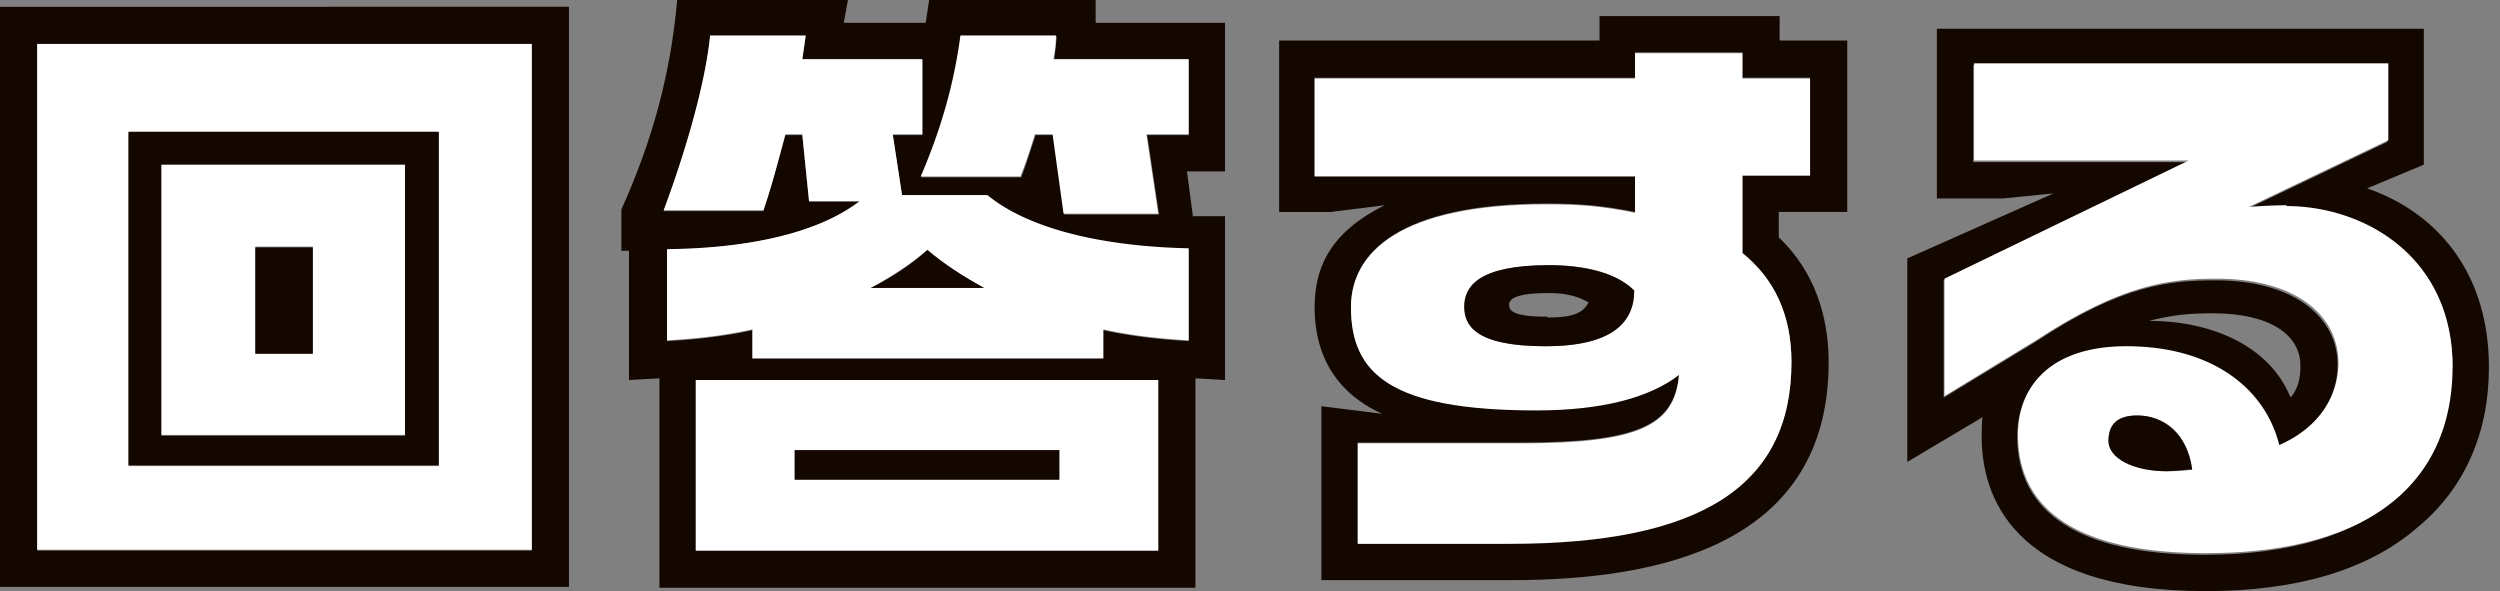 <svg xmlns="http://www.w3.org/2000/svg" fill="none" viewBox="0 0 203 48"><rect x="0" y="0" width="203" height="48" fill="#808080" stroke="none"/><path fill="#140700" d="M202.101 29.829c0 5.348-1.991 9.874-5.835 13.028-3.981 3.429-9.748 5.143-17.162 5.143-15.858 0-18.192-7.886-18.192-12.549 0-.548 0-1.028.069-1.577l-6.11 3.635V20.983l11.876-5.28-4.119.411h-5.354V2.331h39.541v11.04l-4.599 1.92c6.041 2.126 9.885 7.2 9.885 14.537m-2.952 0c0-8.846-7.139-13.029-13.523-13.029-.756 0-2.334 0-3.09.137l11.327-5.417V5.28h-33.637v7.886h17.436l-19.839 9.6v9.531l7.551-4.594c6.934-4.594 10.847-4.937 14.554-4.937 6.384 0 9.885 3.017 9.885 6.857 0 2.468-1.373 5.143-4.805 6.651-1.03-4.457-5.286-8.023-12.426-8.023-6.041 0-8.787 3.155-8.787 7.2 0 6.103 4.943 9.6 15.24 9.6 14.073 0 20.046-6.651 20.046-15.154zm-13.111 2.4c.617-.755.755-1.578.755-2.538 0-2.468-2.403-4.251-7.14-4.251-1.922 0-3.295.137-5.148.617 5.217 0 9.816 2.126 11.464 6.172z"/><path fill="#fff" d="M185.626 16.731c6.453 0 13.523 4.183 13.523 13.029s-5.972 15.154-20.045 15.154c-10.366 0-15.24-3.497-15.24-9.6 0-4.046 2.746-7.2 8.787-7.2 7.139 0 11.327 3.566 12.425 8.023 3.433-1.509 4.806-4.183 4.806-6.651 0-3.909-3.501-6.858-9.886-6.858-3.707 0-7.62.412-14.553 4.938l-7.551 4.594v-9.532l19.839-9.6h-17.437V5.143h33.638v6.24L182.605 16.8a47 47 0 0 1 3.089-.137zm-7.62 21.395c-.412-3.086-2.403-4.389-4.463-4.389-1.784 0-2.334.892-2.334 2.057 0 1.44 2.06 2.469 4.737 2.469.618 0 1.373 0 2.06-.137"/><path fill="#140700" d="M173.543 33.737c2.059 0 4.05 1.372 4.462 4.389-.686 0-1.441.137-2.059.137-2.678 0-4.737-1.029-4.737-2.469 0-1.165.549-2.057 2.334-2.057M149.997 3.291v13.92h-5.561v2.058c2.883 2.742 4.05 6.377 4.05 10.148 0 14.88-13.798 17.691-25.812 17.691h-15.377V32.984l4.943.617c-2.471-1.097-5.492-3.497-5.492-8.64 0-2.88.961-5.966 5.698-8.297l-4.394.548h-4.187V3.291h26.018V1.303h14.622V3.29h5.56zm-3.021 10.972V6.309h-5.492V4.25h-8.718v2.06h-26.018v7.954h26.018v2.948c-2.746-.548-4.531-.685-7.208-.685-11.877 0-15.858 3.977-15.858 8.365 0 5.349 3.158 8.366 15.034 8.366 5.354 0 9.199-1.029 11.601-2.88-.343 4.183-3.363 5.554-12.837 5.554h-13.249v8.16h12.357c15.583 0 22.86-4.8 22.86-14.742 0-3.84-1.442-6.72-3.982-8.846v-6.309h5.492z"/><path fill="#fff" d="M146.976 6.309v7.954h-5.492v6.308c2.609 2.058 3.982 5.006 3.982 8.846 0 9.943-7.208 14.743-22.86 14.743h-12.357V36h13.249c9.474 0 12.494-1.371 12.838-5.554-2.403 1.851-6.247 2.88-11.602 2.88-11.876 0-15.034-3.017-15.034-8.366 0-4.457 3.982-8.366 15.858-8.366 2.677 0 4.462.137 7.208.686v-2.95h-26.018V6.377h26.018V4.32h8.718v2.057h5.492zm-21.487 21.805c5.561 0 7.208-1.988 7.208-4.526-1.579-1.577-4.256-2.057-6.933-2.057-5.698 0-6.865 1.783-6.865 3.36 0 1.372.686 3.223 6.59 3.223"/><path fill="#140700" d="M132.698 23.589c0 2.468-1.648 4.525-7.208 4.525-5.835 0-6.591-1.783-6.591-3.223 0-1.645 1.167-3.36 6.865-3.36 2.678 0 5.424.549 6.934 2.058m-7.002 2.194c2.128 0 2.883-.412 3.295-1.234-.961-.549-1.991-.755-3.227-.755-2.677 0-3.226.48-3.226.96s.343.96 3.089.96zm-26.224-8.229v13.303l-2.403-.137v17.006H53.546V30.72l-2.472.137V20.366h-.617v-3.36C52.927 11.52 54.438 6.17 54.987 0h13.867l-.343 1.851h6.659L75.445 0h13.523v1.851h10.504V13.92h-3.09l.48 3.634zm-2.952 10.08V20.23c-6.59-.138-12.838-1.44-16.339-4.32h-6.933l-.755-4.938h2.402V4.87h-9.748l.275-1.92h-7.757c-.412 4.045-2.06 9.6-3.776 14.194h8.1c.687-2.194 1.168-3.909 1.785-6.172h1.373l.55 5.418h4.118c-3.57 2.674-9.473 3.77-15.651 3.908v7.406c2.47-.137 4.805-.412 6.933-.892v2.332h28.49V26.81c2.127.48 4.53.755 6.933.892zm0-16.663V4.87H85.605c.068-.618.137-1.166.206-1.92h-7.758c-.549 4.114-1.716 7.885-3.226 11.45h8.1c.48-1.233.755-2.262 1.167-3.428h1.442l.892 6.446h7.689l-.961-6.446h3.432zM94.048 44.71V30.857h-37.55V44.71z"/><path fill="#fff" d="M96.52 20.229v7.405c-2.403-.137-4.806-.411-6.934-.891v2.331h-28.49v-2.331c-2.127.48-4.461.754-6.933.891V20.23c6.247-.069 12.082-1.166 15.652-3.91h-4.119l-.549-5.416h-1.373c-.618 2.263-1.03 3.977-1.785 6.171h-8.1c1.716-4.594 3.363-10.148 3.775-14.194h7.758l-.275 1.92h9.748v6.103h-2.403l.755 4.937h6.934c3.501 2.88 9.748 4.183 16.338 4.32zm-25.812 3.154h9.198a24.5 24.5 0 0 1-4.599-3.086c-1.373 1.166-2.883 2.126-4.6 3.086"/><path fill="#fff" d="M96.52 4.8v6.103h-3.432l.96 6.446H86.36l-.892-6.446h-1.442a41 41 0 0 1-1.167 3.428h-8.1c1.51-3.497 2.677-7.268 3.226-11.451h7.757a8.7 8.7 0 0 1-.206 1.92zm-2.472 26.057V44.71h-37.55V30.857zm-8.032 8.092v-2.4H64.53v2.4z"/><path fill="#140700" d="M86.016 36.549H64.53v2.4h21.487zm-6.109-13.166h-9.199c1.785-.892 3.295-1.92 4.6-3.086 1.372 1.166 2.883 2.126 4.599 3.086M46.2.549v47.108H0V.55zm-3.02 44.16V3.633H3.02V44.71z"/><path fill="#fff" d="M43.18 3.566V44.64H3.02V3.566zM35.629 37.85V10.766H10.435V37.85z"/><path fill="#140700" d="M35.628 10.697v27.086H10.434V10.697zm-2.746 24.686V13.44h-19.77v21.943z"/><path fill="#fff" d="M32.883 13.371v21.943H13.112V13.371zM25.4 28.663v-8.64h-4.668v8.64z"/><path fill="#140700" d="M25.4 20.091h-4.668v8.64H25.4z"/></svg>